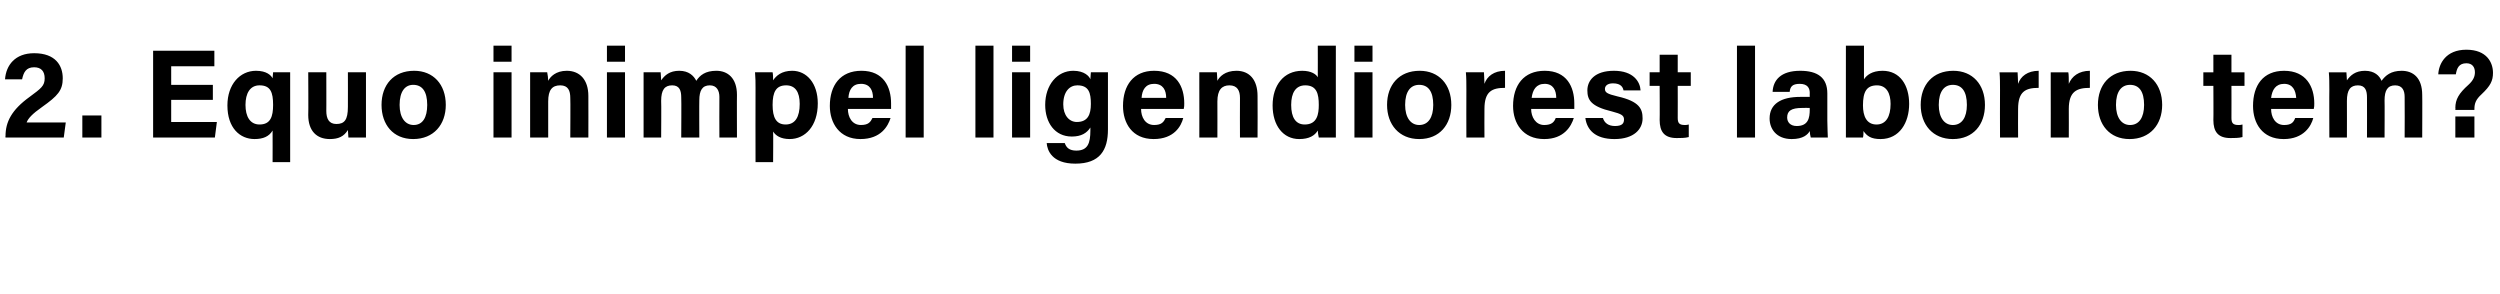 <?xml version="1.0" standalone="no"?><!DOCTYPE svg PUBLIC "-//W3C//DTD SVG 1.1//EN" "http://www.w3.org/Graphics/SVG/1.1/DTD/svg11.dtd"><svg xmlns="http://www.w3.org/2000/svg" version="1.1" width="498px" height="58.6px" viewBox="0 -9 498 58.6" style="top:-9px"><desc>2. Equo inimpel ligendiorest laborro tem?</desc><defs/><g id="Polygon5039"><path d="m1.1 18.4c0 0-.05-.25 0-.3c0-2.8 1.2-5.2 4.8-7.8c2.3-1.7 3-2.2 3-3.7c0-1.4-.7-2.2-2.1-2.2c-1.6 0-2.1 1-2.4 2.4c0 0-3.4 0-3.4 0c.2-2.8 2-5.2 5.8-5.2c4.3 0 5.7 2.5 5.7 5c0 2.4-1 3.5-4.1 5.7c-2 1.4-2.8 2.3-3.1 3.1c.03 0 7.8 0 7.8 0l-.4 3l-11.6 0zm15.3 0l0-4.4l3.8 0l0 4.4l-3.8 0zm26-7.5l-8.3 0l0 4.4l9.1 0l-.4 3.1l-12.3 0l0-17.3l12.2 0l0 3.1l-8.6 0l0 3.7l8.3 0l0 3zm11.9 6.1c-.7 1.2-1.9 1.7-3.6 1.7c-2.9 0-5.4-2.2-5.4-6.7c0-4.2 2.5-6.9 5.7-6.9c2.1 0 3 .9 3.3 1.5c0-.3.1-.9.1-1.2c0 0 3.4 0 3.4 0c0 1.1 0 2.4 0 3.6c0-.03 0 14.3 0 14.3l-3.5 0c0 0 .02-6.3 0-6.3zm-2.6-1.2c2.2 0 2.7-1.6 2.7-3.9c0-2.5-.5-3.9-2.7-3.9c-1.9 0-2.8 1.6-2.8 3.9c0 2.3.9 3.9 2.8 3.9zm21.2-1.2c0 1.2 0 2.6 0 3.8c0 0-3.5 0-3.5 0c0-.4-.1-1.1-.1-1.5c-.8 1.3-1.9 1.8-3.6 1.8c-2.6 0-4.3-1.6-4.3-4.8c.05-.03 0-8.5 0-8.5l3.6 0c0 0 .02 7.75 0 7.7c0 1.5.5 2.6 2 2.6c1.6 0 2.3-.8 2.3-3.4c.02.02 0-6.9 0-6.9l3.6 0c0 0 0 9.22 0 9.2zm15.9-2.7c0 3.9-2.4 6.8-6.5 6.8c-4 0-6.3-2.9-6.3-6.8c0-4 2.4-6.8 6.5-6.8c3.8 0 6.3 2.7 6.3 6.8zm-9.2 0c0 2.5 1.1 4 2.8 4c1.8 0 2.7-1.5 2.7-4c0-2.7-1-4-2.8-4c-1.6 0-2.7 1.3-2.7 4zm18.7-6.5l3.6 0l0 13l-3.6 0l0-13zm0-2.1l0-3.2l3.6 0l0 3.2l-3.6 0zm7.3 5.4c0-1.1 0-2.3 0-3.3c0 0 3.4 0 3.4 0c.1.4.2 1.3.2 1.7c.4-.8 1.5-2 3.7-2c2.6 0 4.3 1.8 4.3 5c.02.05 0 8.3 0 8.3l-3.6 0c0 0 .05-7.85 0-7.9c0-1.4-.4-2.5-2-2.5c-1.6 0-2.4.9-2.4 3.2c0-.03 0 7.2 0 7.2l-3.6 0c0 0 0-9.7 0-9.7zm15.3-3.3l3.6 0l0 13l-3.6 0l0-13zm0-2.1l0-3.2l3.6 0l0 3.2l-3.6 0zm7.3 5.5c0-1.2 0-2.3 0-3.4c0 0 3.4 0 3.4 0c0 .3.1 1.1.1 1.6c.7-1 1.7-1.9 3.6-1.9c1.9 0 2.9 1 3.4 2c.7-1.1 1.8-2 4-2c2.2 0 4.1 1.4 4.1 4.8c-.03-.03 0 8.5 0 8.5l-3.5 0c0 0-.03-8.08 0-8.1c0-1.2-.5-2.3-1.9-2.3c-1.5 0-2.1 1-2.1 3c-.03-.03 0 7.4 0 7.4l-3.6 0c0 0 .05-7.95 0-8c0-1.3-.3-2.4-1.8-2.4c-1.5 0-2.2.9-2.2 3.1c.05.05 0 7.3 0 7.3l-3.5 0c0 0 0-9.63 0-9.6zm22.3 14.5c0 0-.03-14.75 0-14.8c0-1 0-2-.1-3.1c0 0 3.5 0 3.5 0c.1.4.1 1.2.1 1.6c.6-.9 1.7-1.9 3.8-1.9c2.9 0 5.1 2.5 5.1 6.5c0 4.5-2.5 7.1-5.6 7.1c-1.8 0-2.8-.7-3.3-1.5c.05.02 0 6.1 0 6.1l-3.5 0zm6.1-15.3c-2 0-2.7 1.3-2.7 3.9c0 2.5.7 3.9 2.6 3.9c1.9 0 2.8-1.5 2.8-4.1c0-2.4-.9-3.7-2.7-3.7zm12.3 4.7c0 1.6.8 3.2 2.6 3.2c1.5 0 1.9-.6 2.3-1.4c0 0 3.6 0 3.6 0c-.5 1.6-1.9 4.2-6 4.2c-4.2 0-6.1-3.2-6.1-6.6c0-4.1 2.1-7 6.3-7c4.4 0 5.9 3.2 5.9 6.5c0 .4 0 .7 0 1.1c0 0-8.6 0-8.6 0zm5-2.2c0-1.5-.6-2.8-2.4-2.8c-1.7 0-2.4 1.2-2.5 2.8c0 0 4.9 0 4.9 0zm6.5 7.9l0-18.3l3.6 0l0 18.3l-3.6 0zm13.9 0l0-18.3l3.6 0l0 18.3l-3.6 0zm7.3-13l3.6 0l0 13l-3.6 0l0-13zm0-2.1l0-3.2l3.6 0l0 3.2l-3.6 0zm19.1 13.5c0 4.1-1.6 6.8-6.5 6.8c-4.7 0-5.6-2.7-5.7-4.1c0 0 3.6 0 3.6 0c.3.9.9 1.5 2.3 1.5c2.3 0 2.8-1.5 2.8-4c0 0 0-.6 0-.6c-.7 1.1-1.8 1.8-3.7 1.8c-3.4 0-5.3-2.8-5.3-6.3c0-4 2.4-6.8 5.6-6.8c2.2 0 3.2 1.1 3.4 1.7c0-.4.1-1.2.1-1.4c0 0 3.4 0 3.4 0c0 1.2 0 2.5 0 3.7c0 0 0 7.7 0 7.7zm-6.2-1.5c2.2 0 2.8-1.5 2.8-3.6c0-2.2-.4-3.7-2.7-3.7c-1.5 0-2.8 1.2-2.8 3.8c0 2.2 1.2 3.5 2.7 3.5zm12.8-2.6c0 1.6.8 3.2 2.6 3.2c1.5 0 1.9-.6 2.3-1.4c0 0 3.5 0 3.5 0c-.4 1.6-1.8 4.2-5.9 4.2c-4.3 0-6.1-3.2-6.1-6.6c0-4.1 2.1-7 6.2-7c4.5 0 6 3.2 6 6.5c0 .4 0 .7-.1 1.1c0 0-8.5 0-8.5 0zm5-2.2c0-1.5-.6-2.8-2.4-2.8c-1.7 0-2.4 1.2-2.5 2.8c0 0 4.9 0 4.9 0zm6.6-1.8c0-1.1 0-2.3 0-3.3c0 0 3.5 0 3.5 0c0 .4.1 1.3.1 1.7c.4-.8 1.5-2 3.8-2c2.6 0 4.2 1.8 4.2 5c.04.05 0 8.3 0 8.3l-3.5 0c0 0-.03-7.85 0-7.9c0-1.4-.5-2.5-2.1-2.5c-1.5 0-2.4.9-2.4 3.2c.02-.03 0 7.2 0 7.2l-3.6 0c0 0 .02-9.7 0-9.7zm27.2-8.6c0 0-.01 14.72 0 14.7c0 1.2 0 2.4 0 3.6c0 0-3.4 0-3.4 0c-.1-.4-.2-1.1-.2-1.4c-.6 1-1.7 1.7-3.7 1.7c-3.2 0-5.3-2.7-5.3-6.7c0-4 2.2-6.9 5.9-6.9c1.8 0 2.8.7 3.1 1.3c.02-.03 0-6.3 0-6.3l3.6 0zm-6.2 15.7c2.5 0 2.8-2.1 2.8-3.9c0-2.2-.4-3.9-2.7-3.9c-1.9 0-2.8 1.5-2.8 3.9c0 2.5.9 3.9 2.7 3.9zm9.9-10.4l3.6 0l0 13l-3.6 0l0-13zm0-2.1l0-3.2l3.6 0l0 3.2l-3.6 0zm19.3 8.6c0 3.9-2.3 6.8-6.4 6.8c-4 0-6.4-2.9-6.4-6.8c0-4 2.4-6.8 6.5-6.8c3.8 0 6.3 2.7 6.3 6.8zm-9.2 0c0 2.5 1.1 4 2.8 4c1.8 0 2.8-1.5 2.8-4c0-2.7-1-4-2.8-4c-1.7 0-2.8 1.3-2.8 4zm12.2-3c0-1.3 0-2.4-.1-3.5c0 0 3.6 0 3.6 0c0 .3.1 1.6.1 2.3c.5-1.5 1.9-2.6 4.1-2.6c0 0 0 3.4 0 3.4c-2.6 0-4.1.7-4.1 4.2c-.03.02 0 5.7 0 5.7l-3.6 0c0 0-.03-9.45 0-9.5zm12.9 3.8c0 1.6.9 3.2 2.6 3.2c1.5 0 2-.6 2.3-1.4c0 0 3.6 0 3.6 0c-.5 1.6-1.9 4.2-5.9 4.2c-4.3 0-6.2-3.2-6.2-6.6c0-4.1 2.1-7 6.3-7c4.4 0 5.9 3.2 5.9 6.5c0 .4 0 .7 0 1.1c0 0-8.6 0-8.6 0zm5-2.2c0-1.5-.6-2.8-2.3-2.8c-1.7 0-2.4 1.2-2.6 2.8c0 0 4.9 0 4.9 0zm9.3 4c.3 1 1.1 1.6 2.4 1.6c1.4 0 1.8-.5 1.8-1.3c0-.8-.5-1.1-2.4-1.6c-4.2-1-4.9-2.3-4.9-4.2c0-1.9 1.4-3.9 5.3-3.9c3.9 0 5.2 2.2 5.3 3.9c0 0-3.4 0-3.4 0c-.1-.5-.4-1.4-2.1-1.4c-1.2 0-1.6.6-1.6 1.1c0 .7.4 1 2.5 1.5c4.4 1 5 2.5 5 4.4c0 2.1-1.7 4.1-5.6 4.1c-3.9 0-5.5-1.9-5.8-4.2c0 0 3.5 0 3.5 0zm9.3-9.1l2 0l0-3.5l3.6 0l0 3.5l2.6 0l0 2.7l-2.6 0c0 0 .02 6.42 0 6.4c0 1 .3 1.4 1.4 1.4c.2 0 .5 0 .8-.1c0 0 0 2.5 0 2.5c-.7.2-1.7.2-2.4.2c-2.5 0-3.4-1.3-3.4-3.6c.04.02 0-6.8 0-6.8l-2 0l0-2.7zm17.4 13l0-18.3l3.6 0l0 18.3l-3.6 0zm18-3.4c0 1.3.1 3.1.1 3.4c0 0-3.4 0-3.4 0c-.1-.3-.2-1-.2-1.3c-.4.7-1.3 1.6-3.6 1.6c-3.1 0-4.4-2.1-4.4-4.1c0-2.9 2.3-4.3 6.1-4.3c.02 0 1.9 0 1.9 0c0 0-.03-.78 0-.8c0-.9-.4-1.8-2-1.8c-1.5 0-1.9.6-2 1.6c0 0-3.4 0-3.4 0c.1-2.3 1.6-4.2 5.5-4.2c3.5 0 5.4 1.4 5.4 4.5c0 0 0 5.4 0 5.4zm-3.5-2.5c0 0-1.48-.03-1.5 0c-2.2 0-3 .6-3 1.9c0 .9.6 1.7 1.9 1.7c2.3 0 2.6-1.6 2.6-3.3c-.03.02 0-.3 0-.3zm7.2-12.4l3.6 0c0 0-.01 6.7 0 6.7c.5-.8 1.6-1.7 3.7-1.7c3.5 0 5.3 2.9 5.3 6.6c0 3.7-1.9 7-5.7 7c-1.9 0-2.7-.6-3.4-1.6c0 .5 0 .9-.1 1.3c0 0-3.4 0-3.4 0c0-1.4 0-2.9 0-4.3c-.01.05 0-14 0-14zm6.2 7.9c-2.1 0-2.8 1.3-2.8 4c0 2.1.7 3.8 2.7 3.8c1.9 0 2.8-1.6 2.8-4.1c0-2.1-.8-3.7-2.7-3.7zm21.5 3.9c0 3.9-2.3 6.8-6.4 6.8c-4 0-6.4-2.9-6.4-6.8c0-4 2.4-6.8 6.5-6.8c3.8 0 6.3 2.7 6.3 6.8zm-9.2 0c0 2.5 1.1 4 2.8 4c1.8 0 2.8-1.5 2.8-4c0-2.7-1-4-2.8-4c-1.7 0-2.8 1.3-2.8 4zm12.2-3c0-1.3 0-2.4-.1-3.5c0 0 3.6 0 3.6 0c0 .3.1 1.6.1 2.3c.5-1.5 1.9-2.6 4.1-2.6c0 0 0 3.4 0 3.4c-2.6 0-4.1.7-4.1 4.2c-.03.02 0 5.7 0 5.7l-3.6 0c0 0-.03-9.45 0-9.5zm10.1 0c0-1.3 0-2.4 0-3.5c0 0 3.5 0 3.5 0c.1.3.1 1.6.1 2.3c.6-1.5 2-2.6 4.2-2.6c0 0 0 3.4 0 3.4c-2.6 0-4.2.7-4.2 4.2c.02.02 0 5.7 0 5.7l-3.6 0c0 0 .02-9.45 0-9.5zm22.2 3c0 3.9-2.4 6.8-6.5 6.8c-4 0-6.3-2.9-6.3-6.8c0-4 2.4-6.8 6.5-6.8c3.8 0 6.3 2.7 6.3 6.8zm-9.2 0c0 2.5 1.1 4 2.8 4c1.8 0 2.8-1.5 2.8-4c0-2.7-1-4-2.8-4c-1.7 0-2.8 1.3-2.8 4zm17.4-6.5l2 0l0-3.5l3.6 0l0 3.5l2.6 0l0 2.7l-2.6 0c0 0 .02 6.42 0 6.4c0 1 .3 1.4 1.4 1.4c.2 0 .5 0 .8-.1c0 0 0 2.5 0 2.5c-.7.2-1.7.2-2.4.2c-2.5 0-3.4-1.3-3.4-3.6c.04.02 0-6.8 0-6.8l-2 0l0-2.7zm13.5 7.3c0 1.6.8 3.2 2.6 3.2c1.5 0 1.9-.6 2.2-1.4c0 0 3.6 0 3.6 0c-.4 1.6-1.9 4.2-5.9 4.2c-4.3 0-6.1-3.2-6.1-6.6c0-4.1 2-7 6.2-7c4.4 0 6 3.2 6 6.5c0 .4 0 .7-.1 1.1c0 0-8.5 0-8.5 0zm5-2.2c-.1-1.5-.7-2.8-2.4-2.8c-1.7 0-2.4 1.2-2.6 2.8c0 0 5 0 5 0zm6.6-1.7c0-1.2 0-2.3-.1-3.4c0 0 3.5 0 3.5 0c0 .3.1 1.1.1 1.6c.7-1 1.7-1.9 3.6-1.9c1.9 0 2.9 1 3.3 2c.8-1.1 1.9-2 4-2c2.3 0 4.1 1.4 4.1 4.8c.04-.03 0 8.5 0 8.5l-3.5 0c0 0 .04-8.08 0-8.1c0-1.2-.4-2.3-1.9-2.3c-1.5 0-2.1 1-2.1 3c.04-.03 0 7.4 0 7.4l-3.5 0c0 0 .02-7.95 0-8c0-1.3-.3-2.4-1.8-2.4c-1.5 0-2.2.9-2.2 3.1c.02.05 0 7.3 0 7.3l-3.5 0c0 0-.03-9.63 0-9.6zm25.1 4.1c0 0 .04-.43 0-.4c0-1.7.7-2.9 2.6-4.6c1-.9 1.3-1.7 1.3-2.5c0-1-.5-1.8-1.7-1.8c-1.5 0-1.9 1-2.1 2.2c0 0-3.5 0-3.5 0c.1-2.1 1.5-4.9 5.6-4.9c4.1 0 5.3 2.6 5.3 4.6c0 1.6-.5 2.6-2.3 4.3c-1.1 1-1.4 1.8-1.4 2.9c-.01-.03 0 .2 0 .2l-3.8 0zm0 5.5l0-4.2l3.8 0l0 4.2l-3.8 0z" stroke="none" fill="#000"/></g></svg>